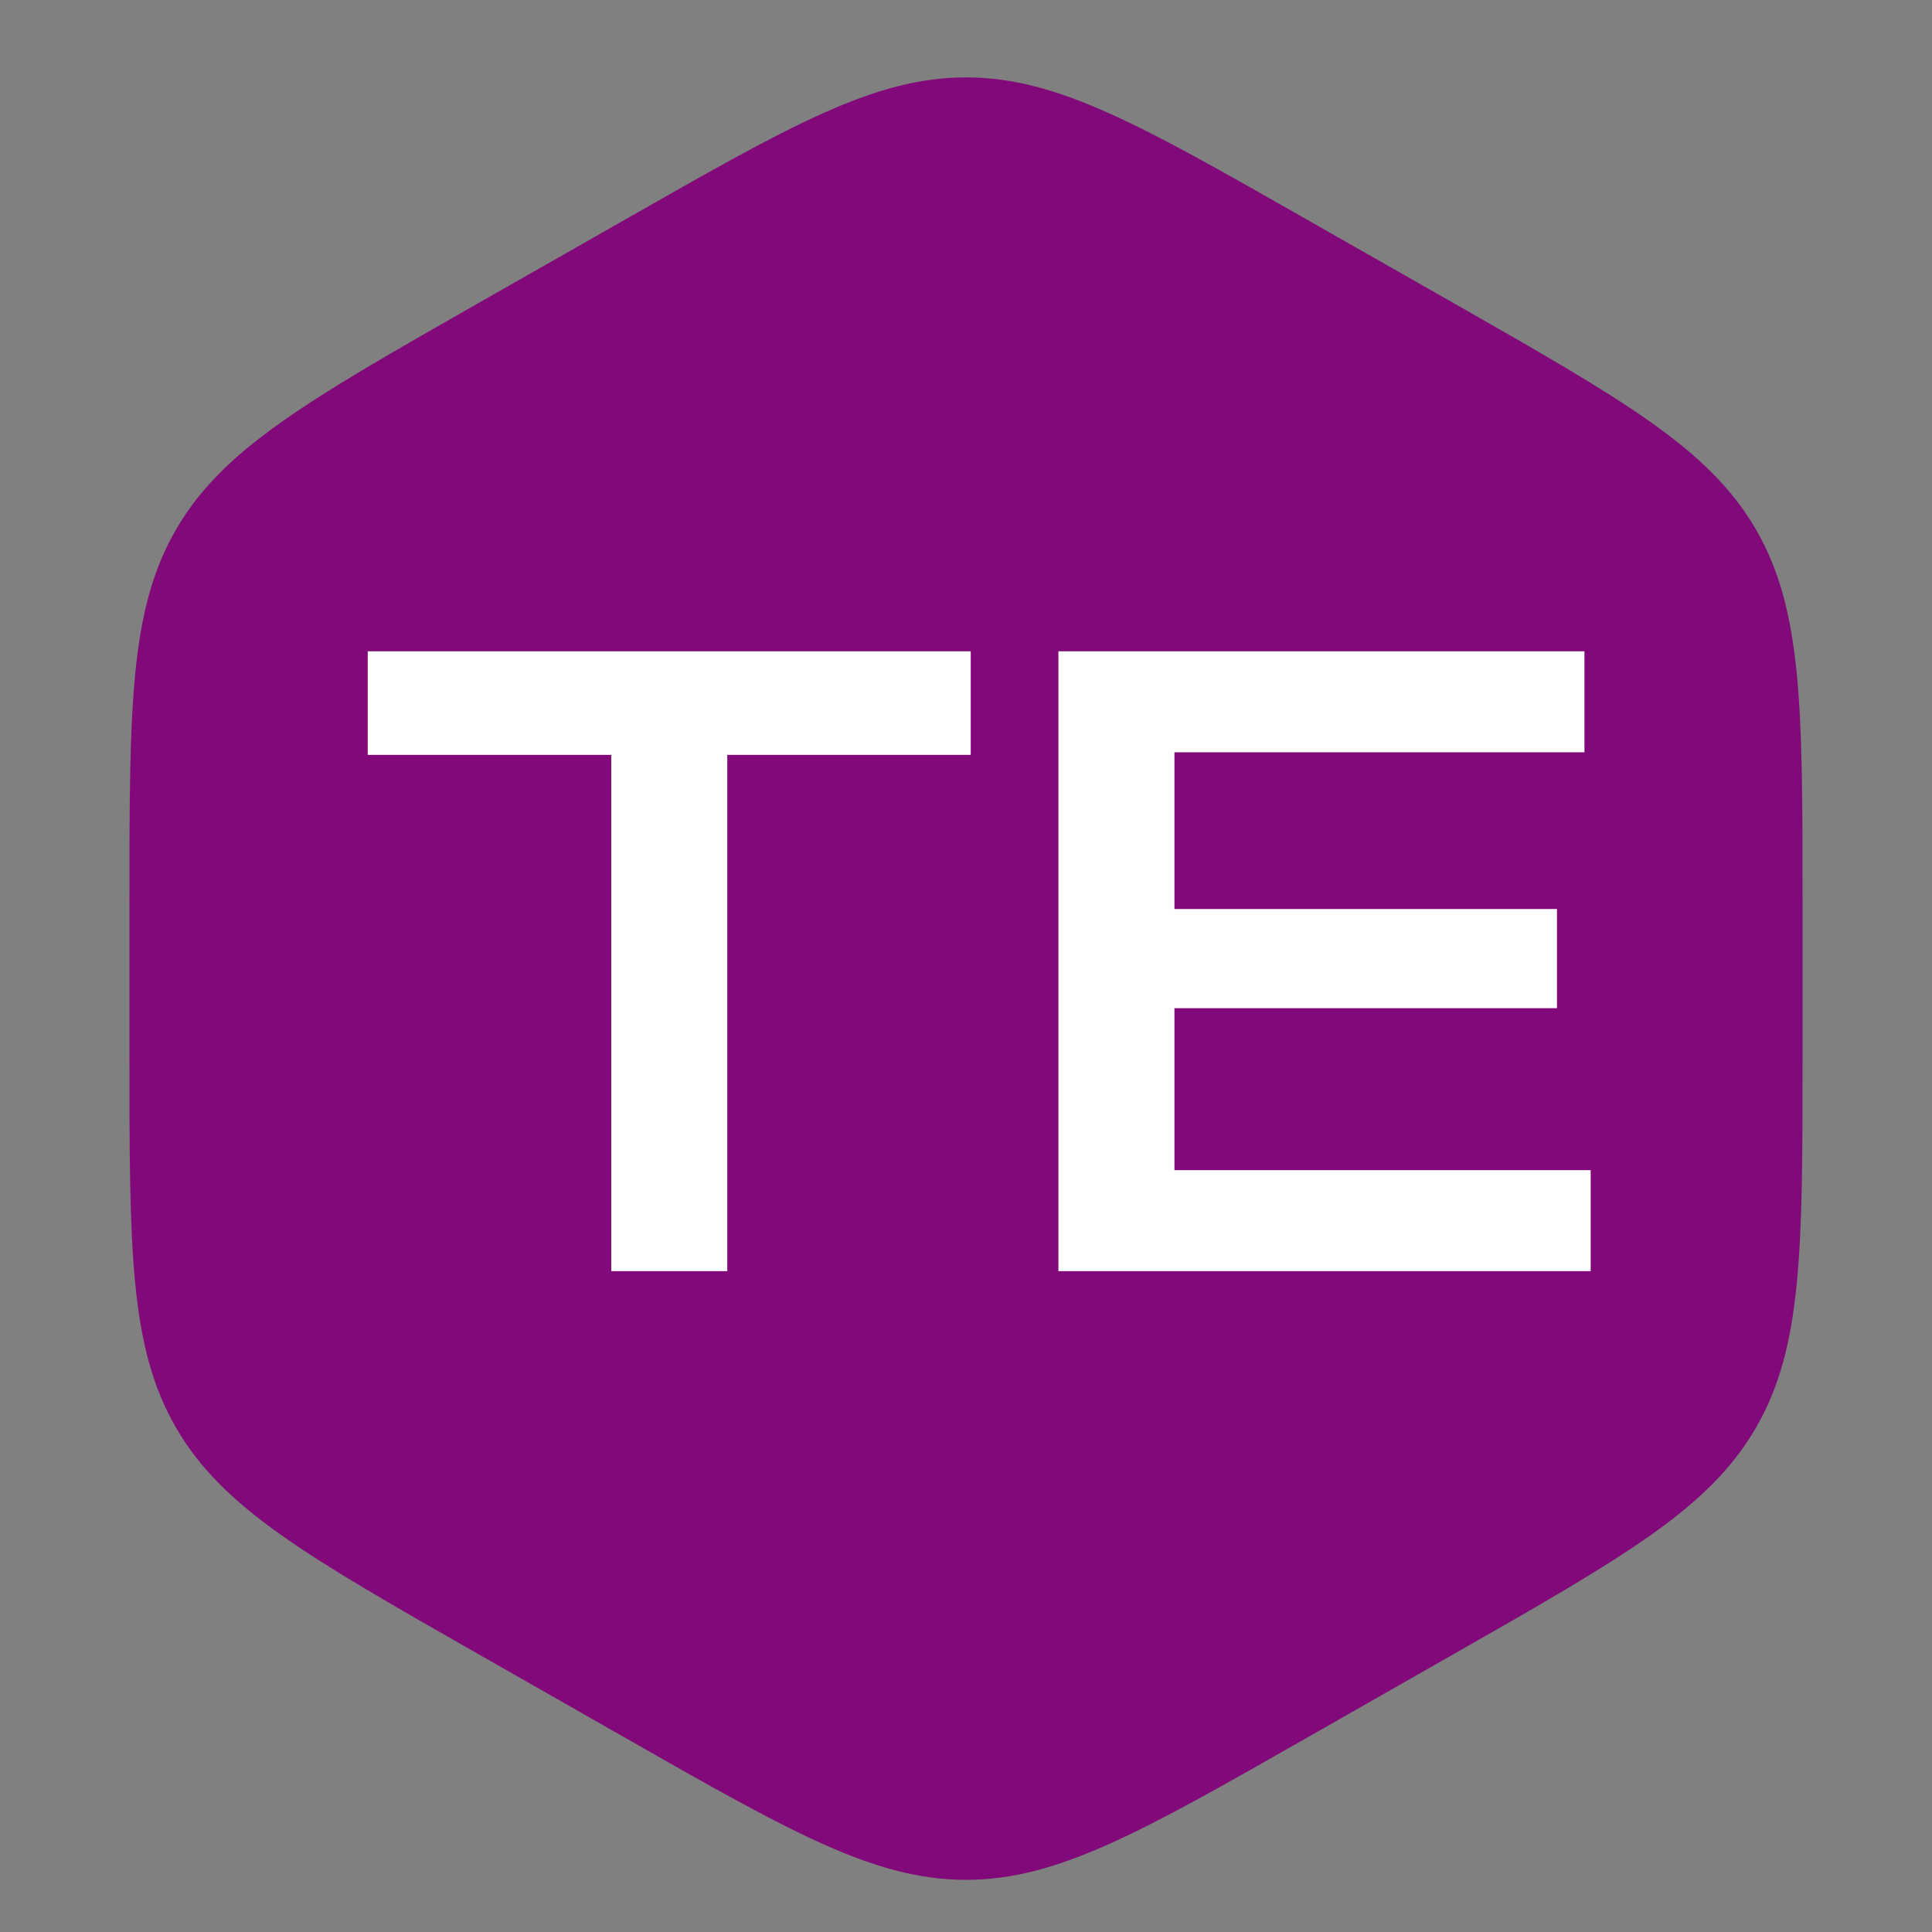 <?xml version="1.0" encoding="UTF-8"?> <svg xmlns="http://www.w3.org/2000/svg" width="18" height="18" viewBox="0 0 18 18" fill="none"><rect x="0" y="0" width="18" height="18" fill="#808080" stroke="none"/> <path d="M5.813 2.052C7.369 1.165 8.147 0.721 9 0.721C9.853 0.721 10.631 1.165 12.187 2.052L13.543 2.824C15.129 3.728 15.922 4.18 16.358 4.93C16.794 5.68 16.794 6.593 16.794 8.418V9.817C16.794 11.643 16.794 12.555 16.358 13.305C15.922 14.056 15.129 14.507 13.543 15.411L12.187 16.184C10.631 17.071 9.853 17.514 9 17.514C8.147 17.514 7.369 17.071 5.813 16.184L4.457 15.411C2.871 14.507 2.078 14.056 1.642 13.305C1.206 12.555 1.206 11.643 1.206 9.817V8.418C1.206 6.593 1.206 5.68 1.642 4.93C2.078 4.18 2.871 3.728 4.457 2.824L5.813 2.052Z" fill="#820979"></path> <path d="M5.695 11.843V7.033H3.426V6.068H9.044V7.033H6.776V11.843H5.695ZM9.861 11.843V6.068H14.762V7.009H10.942V8.469H14.506V9.393H10.942V10.902H14.82V11.843H9.861Z" fill="white"></path> </svg> 